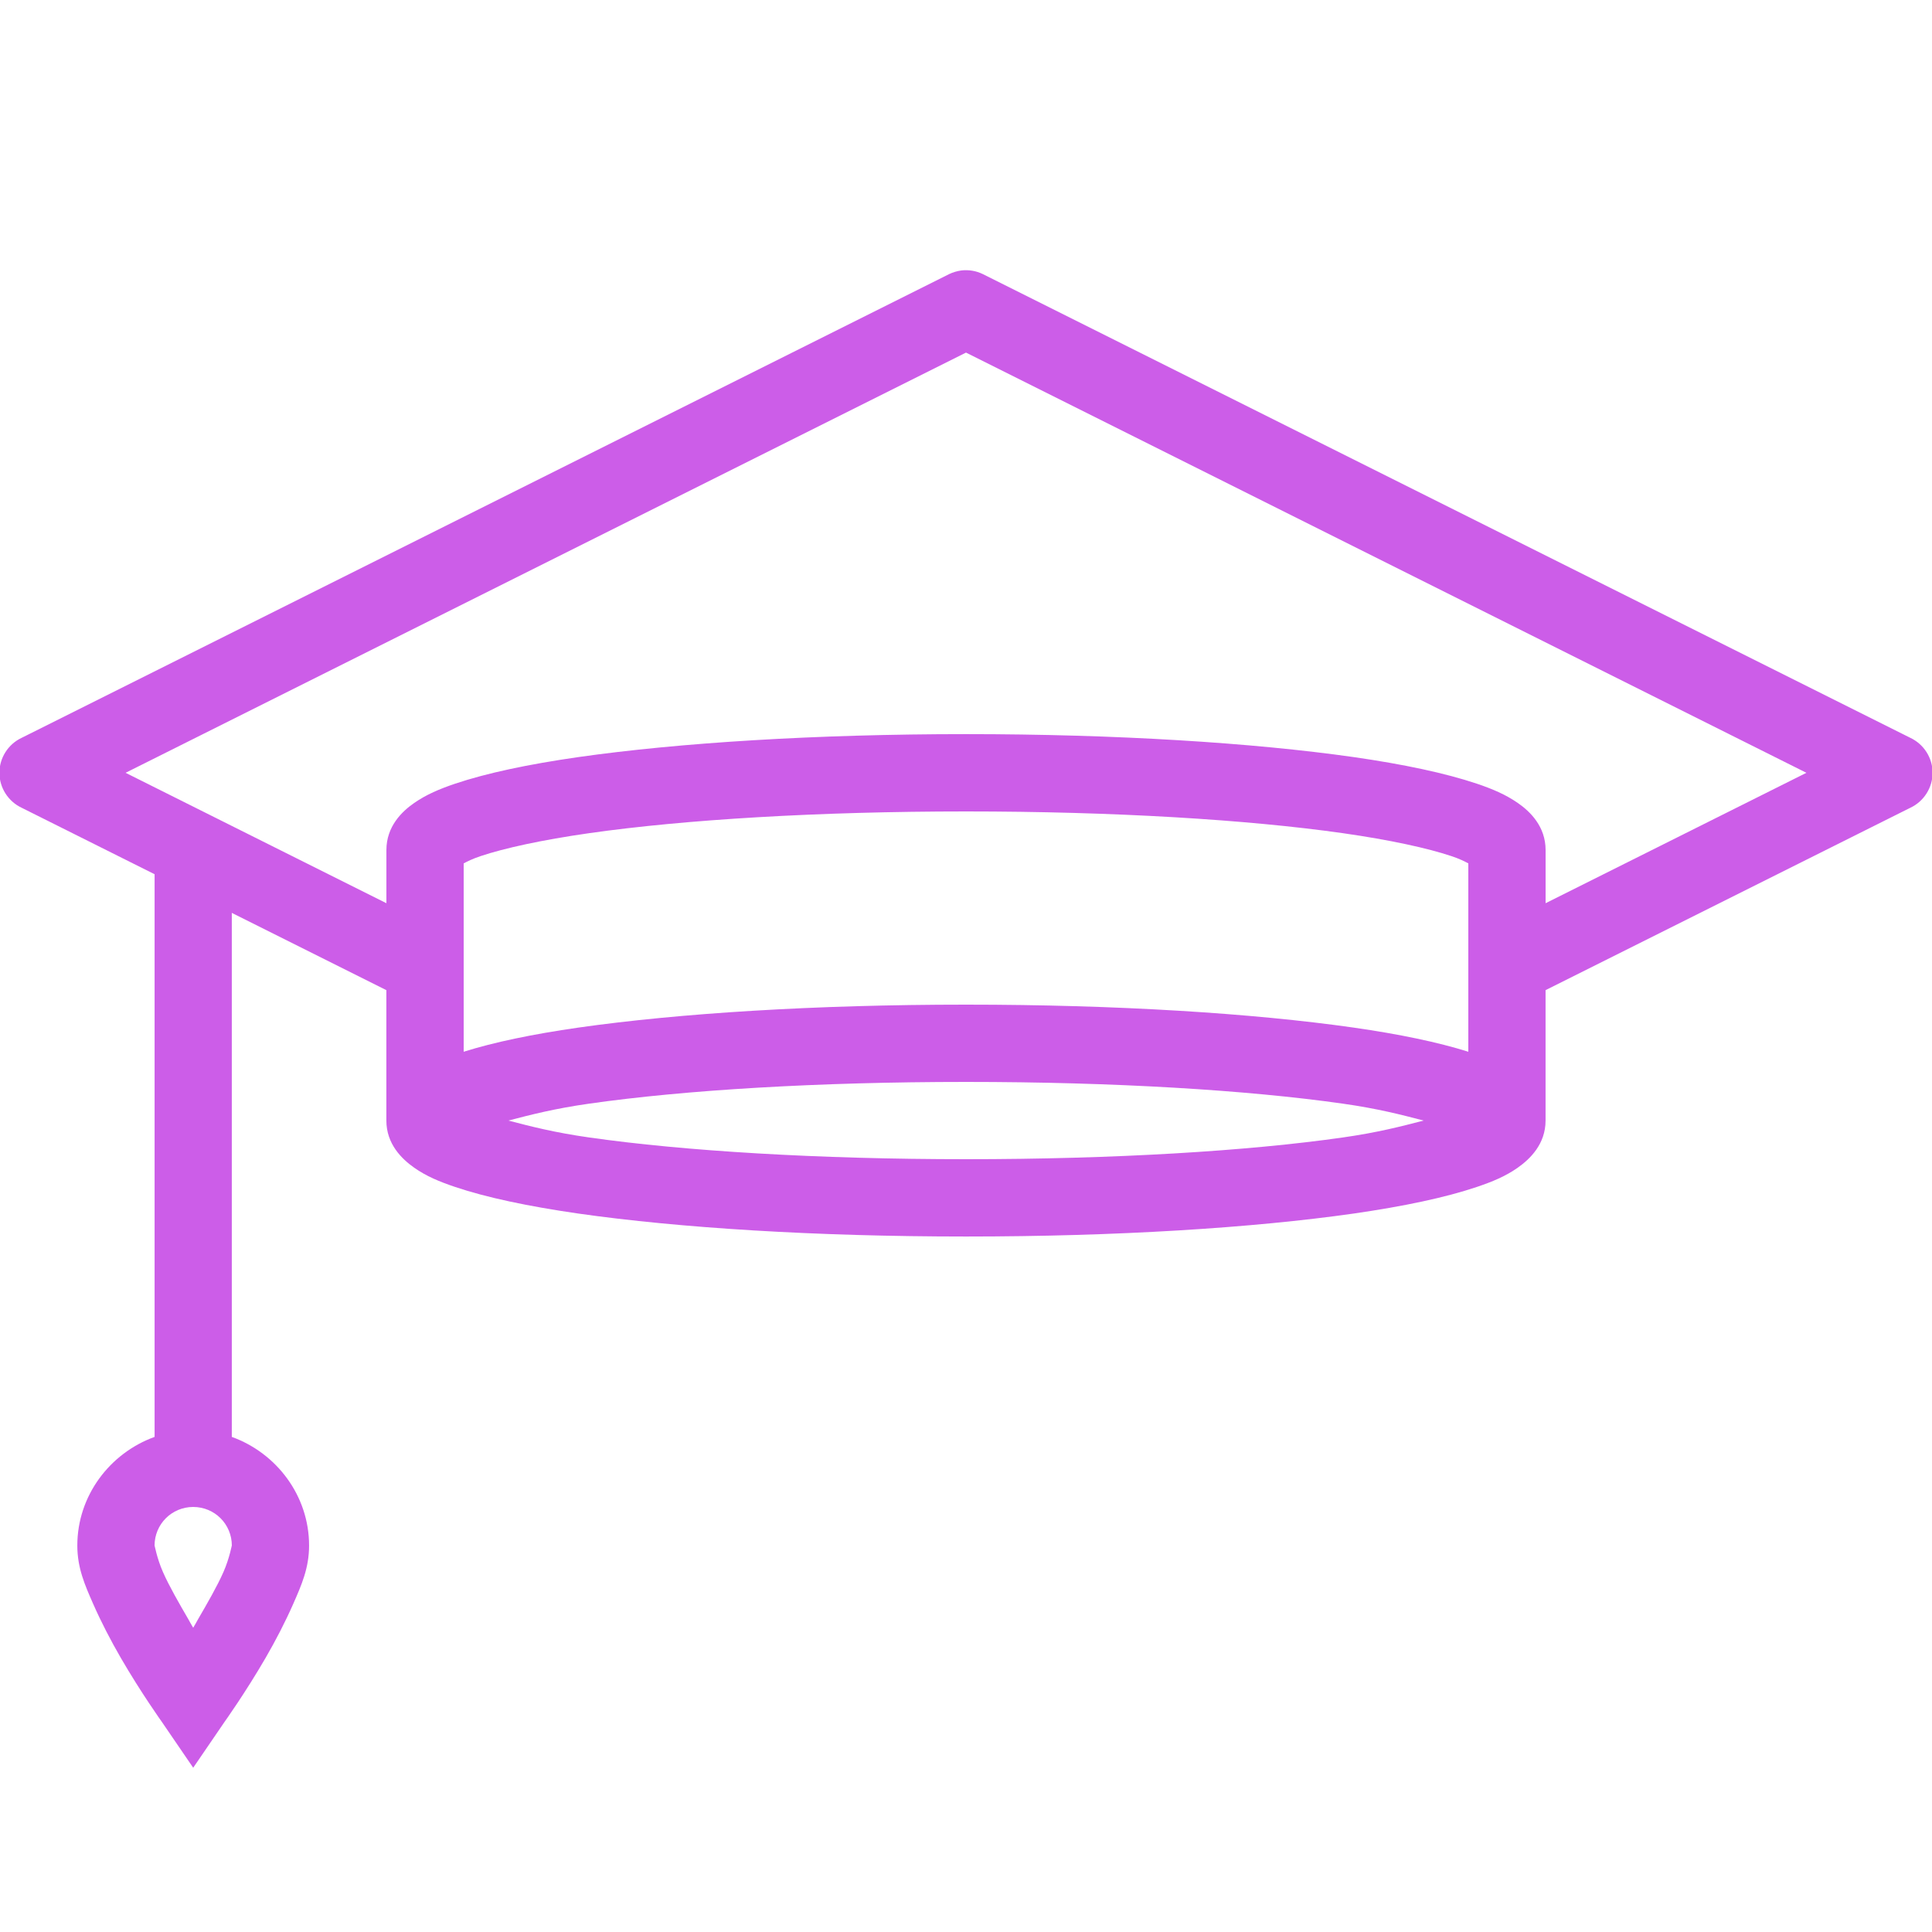 <svg xmlns="http://www.w3.org/2000/svg" xmlns:xlink="http://www.w3.org/1999/xlink" viewBox="0,0,256,256" width="100px" height="100px"><g fill="#cc5de8" fill-rule="nonzero" stroke="none" stroke-width="1" stroke-linecap="butt" stroke-linejoin="miter" stroke-miterlimit="10" stroke-dasharray="" stroke-dashoffset="0" font-family="none" font-weight="none" font-size="none" text-anchor="none" style="mix-blend-mode: normal"><g transform="scale(5.12,5.12)"><path d="M24.875,7c-0.109,0.016 -0.215,0.047 -0.312,0.094l-24,12c-0.352,0.164 -0.578,0.52 -0.578,0.906c0,0.387 0.227,0.742 0.578,0.906l3.438,1.719v14.562c-1.156,0.418 -2,1.52 -2,2.812c0,0.578 0.195,1.02 0.406,1.5c0.211,0.48 0.457,0.953 0.719,1.406c0.523,0.902 1.062,1.656 1.062,1.656l0.812,1.188l0.812,-1.188c0,0 0.539,-0.754 1.062,-1.656c0.262,-0.453 0.508,-0.926 0.719,-1.406c0.211,-0.48 0.406,-0.922 0.406,-1.5c0,-1.293 -0.844,-2.395 -2,-2.812v-13.562l4,2v3.375c0,0.609 0.402,0.996 0.719,1.219c0.316,0.223 0.656,0.363 1.062,0.5c0.812,0.273 1.887,0.5 3.188,0.688c2.605,0.371 6.125,0.594 10.031,0.594c3.906,0 7.426,-0.223 10.031,-0.594c1.301,-0.188 2.375,-0.414 3.188,-0.688c0.406,-0.137 0.746,-0.277 1.062,-0.5c0.316,-0.223 0.719,-0.609 0.719,-1.219v-3.375l9.438,-4.719c0.352,-0.164 0.578,-0.52 0.578,-0.906c0,-0.387 -0.227,-0.742 -0.578,-0.906l-24,-12c-0.176,-0.086 -0.371,-0.117 -0.562,-0.094zM25,9.125l21.75,10.875l-6.75,3.375v-1.375c0,-0.613 -0.402,-1 -0.719,-1.219c-0.316,-0.219 -0.656,-0.363 -1.062,-0.5c-0.816,-0.273 -1.883,-0.5 -3.188,-0.688c-2.609,-0.371 -6.141,-0.594 -10.031,-0.594c-3.891,0 -7.422,0.223 -10.031,0.594c-1.305,0.188 -2.371,0.414 -3.188,0.688c-0.406,0.137 -0.746,0.281 -1.062,0.5c-0.316,0.219 -0.719,0.605 -0.719,1.219v1.375l-6.75,-3.375zM25,21c3.812,0 7.281,0.211 9.75,0.562c1.234,0.176 2.207,0.391 2.812,0.594c0.223,0.074 0.34,0.137 0.438,0.188v4.875c-0.785,-0.246 -1.77,-0.453 -2.969,-0.625c-2.605,-0.371 -6.125,-0.594 -10.031,-0.594c-3.906,0 -7.426,0.223 -10.031,0.594c-1.199,0.172 -2.184,0.379 -2.969,0.625v-4.875c0.098,-0.051 0.215,-0.113 0.438,-0.188c0.605,-0.203 1.578,-0.418 2.812,-0.594c2.469,-0.352 5.938,-0.562 9.75,-0.562zM25,28c3.828,0 7.285,0.211 9.75,0.562c0.906,0.129 1.508,0.285 2.094,0.438c-0.586,0.152 -1.188,0.309 -2.094,0.438c-2.465,0.352 -5.922,0.562 -9.75,0.562c-3.828,0 -7.285,-0.211 -9.75,-0.562c-0.906,-0.129 -1.508,-0.285 -2.094,-0.438c0.586,-0.152 1.188,-0.309 2.094,-0.438c2.465,-0.352 5.922,-0.562 9.75,-0.562zM5,39c0.555,0 1,0.445 1,1c0,-0.027 -0.055,0.316 -0.219,0.688c-0.164,0.371 -0.418,0.809 -0.656,1.219c-0.066,0.117 -0.059,0.109 -0.125,0.219c-0.066,-0.109 -0.059,-0.102 -0.125,-0.219c-0.238,-0.41 -0.492,-0.848 -0.656,-1.219c-0.164,-0.371 -0.219,-0.715 -0.219,-0.688c0,-0.555 0.445,-1 1,-1z"></path></g></g></svg>